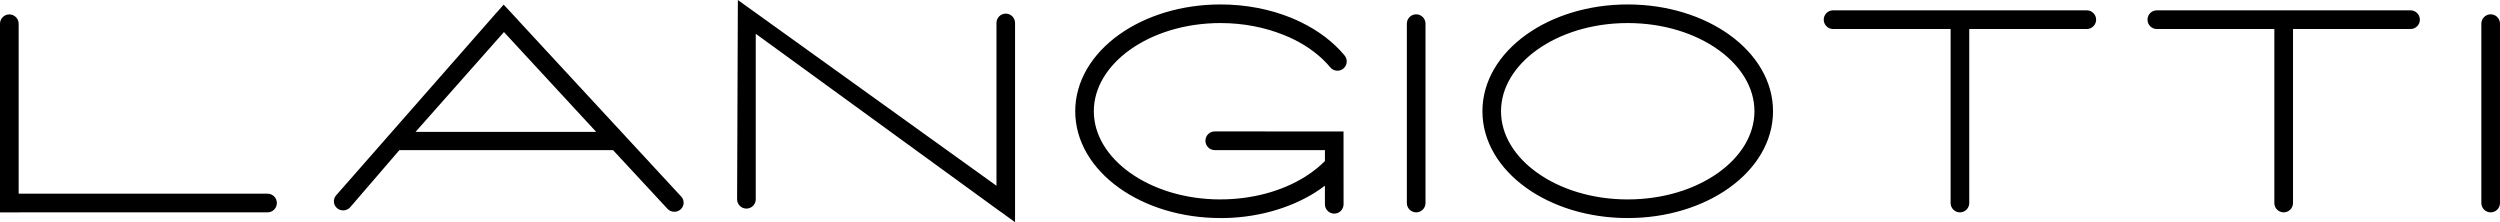 <?xml version="1.0" encoding="UTF-8"?> <svg xmlns="http://www.w3.org/2000/svg" width="180" height="16" viewBox="0 0 180 16" fill="none"> <path d="M42.925 9.495L36.285 2.308L29.92 9.495H42.925ZM54.415 14.346C54.415 14.717 54.114 15.018 53.743 15.018C53.372 15.018 53.071 14.717 53.071 14.346L53.126 0L71.746 13.373V1.651C71.746 1.281 72.046 0.981 72.415 0.981C72.784 0.981 73.084 1.281 73.084 1.651C73.084 6.694 73.086 10.958 73.084 16L72.099 15.281C72.072 15.267 72.047 15.251 72.021 15.233L54.414 2.432V14.346H54.415ZM178.657 1.704C178.657 1.332 178.958 1.031 179.329 1.031C179.699 1.031 180 1.332 180 1.704V14.617C180 14.989 179.699 15.29 179.329 15.29C178.958 15.29 178.657 14.989 178.657 14.617V1.704ZM117.198 1.66V1.663H117.196H117.193V1.66C114.635 1.661 112.326 2.399 110.661 3.593C109.062 4.739 108.073 6.301 108.073 8.009H108.076V8.01V8.011H108.073C108.073 9.718 109.062 11.28 110.66 12.426C112.326 13.62 114.636 14.359 117.195 14.359V14.356H117.196H117.199V14.359C119.757 14.358 122.067 13.62 123.732 12.426C125.33 11.281 126.319 9.718 126.32 8.011H126.317V8.01V8.008H126.32C126.319 6.302 125.33 4.739 123.732 3.594C122.067 2.4 119.757 1.66 117.198 1.66ZM117.196 0.318H117.198V0.32C120.045 0.32 122.631 1.154 124.509 2.5C126.454 3.894 127.657 5.841 127.658 8.008H127.661V8.01V8.011H127.658C127.657 10.179 126.454 12.126 124.509 13.52C122.631 14.866 120.046 15.7 117.199 15.7V15.703H117.196H117.195V15.7C114.347 15.7 111.762 14.867 109.884 13.52C107.938 12.125 106.735 10.179 106.735 8.012H106.732V8.01V8.009H106.735C106.735 5.842 107.938 3.895 109.884 2.5C111.761 1.154 114.347 0.321 117.193 0.32V0.318H117.196ZM87.461 10.808C87.09 10.808 86.79 10.507 86.79 10.135C86.79 9.764 87.09 9.462 87.461 9.462C90.552 9.462 93.643 9.465 96.734 9.465C96.734 11.213 96.737 12.961 96.737 14.708C96.737 15.079 96.436 15.381 96.066 15.381C95.695 15.381 95.394 15.079 95.394 14.708V13.37C95.156 13.55 94.91 13.72 94.656 13.879C92.792 15.04 90.392 15.703 87.879 15.703H87.877V15.7C85.03 15.7 82.444 14.867 80.566 13.52C78.621 12.125 77.418 10.179 77.417 8.012H77.415V8.01V8.009H77.417C77.418 5.842 78.621 3.895 80.566 2.5C82.444 1.154 85.029 0.321 87.875 0.32V0.318H87.878H87.88V0.32C89.697 0.32 91.447 0.663 92.973 1.286C93.206 1.381 93.451 1.491 93.707 1.617C94.945 2.225 96.01 3.03 96.81 3.994C97.046 4.278 97.007 4.701 96.723 4.938C96.439 5.174 96.018 5.135 95.782 4.851C95.104 4.034 94.19 3.346 93.119 2.821C92.927 2.727 92.71 2.63 92.47 2.532C91.093 1.971 89.516 1.66 87.881 1.66V1.663H87.879H87.876V1.66C85.317 1.661 83.008 2.399 81.343 3.593C79.745 4.739 78.756 6.301 78.755 8.009H78.758V8.01V8.011H78.755C78.756 9.718 79.745 11.28 81.343 12.426C83.008 13.62 85.318 14.359 87.877 14.359V14.356H87.879C90.144 14.356 92.293 13.768 93.948 12.738C94.27 12.537 94.57 12.323 94.842 12.099C95.038 11.938 95.222 11.769 95.395 11.594V10.808H87.461V10.808ZM1.476 15.291H0.672H0V14.635V14.618V14.258V1.71C0 1.339 0.301 1.037 0.672 1.037C1.042 1.037 1.343 1.339 1.343 1.71V13.945H19.262C19.633 13.945 19.934 14.246 19.934 14.617C19.934 14.989 19.633 15.29 19.262 15.29H1.476V15.291ZM101.293 1.704C101.293 1.332 101.594 1.031 101.965 1.031C102.335 1.031 102.636 1.332 102.636 1.704V14.617C102.636 14.989 102.335 15.29 101.965 15.29C101.594 15.29 101.293 14.989 101.293 14.617V1.704ZM141.786 2.089V14.617C141.786 14.989 141.486 15.29 141.115 15.29C140.744 15.29 140.444 14.989 140.444 14.617V2.089H131.981C131.61 2.089 131.309 1.788 131.309 1.417C131.309 1.045 131.61 0.744 131.981 0.744H150.249C150.62 0.744 150.921 1.045 150.921 1.417C150.921 1.788 150.62 2.089 150.249 2.089H141.786ZM165.097 2.089V14.617C165.097 14.989 164.796 15.29 164.425 15.29C164.054 15.29 163.753 14.989 163.753 14.617V2.089H155.291C154.92 2.089 154.62 1.788 154.62 1.417C154.62 1.045 154.92 0.744 155.291 0.744H173.559C173.93 0.744 174.231 1.045 174.231 1.417C174.231 1.788 173.93 2.089 173.559 2.089H165.097ZM25.214 14.922C24.973 15.195 24.549 15.225 24.27 14.988C23.991 14.752 23.96 14.338 24.202 14.064L35.767 0.891C35.784 0.873 35.801 0.856 35.819 0.839L36.262 0.332L37.312 1.46L37.306 1.461L49.05 14.155C49.298 14.423 49.276 14.837 49.002 15.079C48.729 15.321 48.306 15.301 48.058 15.033L44.139 10.809H28.756L25.214 14.922Z" fill="black"></path> </svg> 